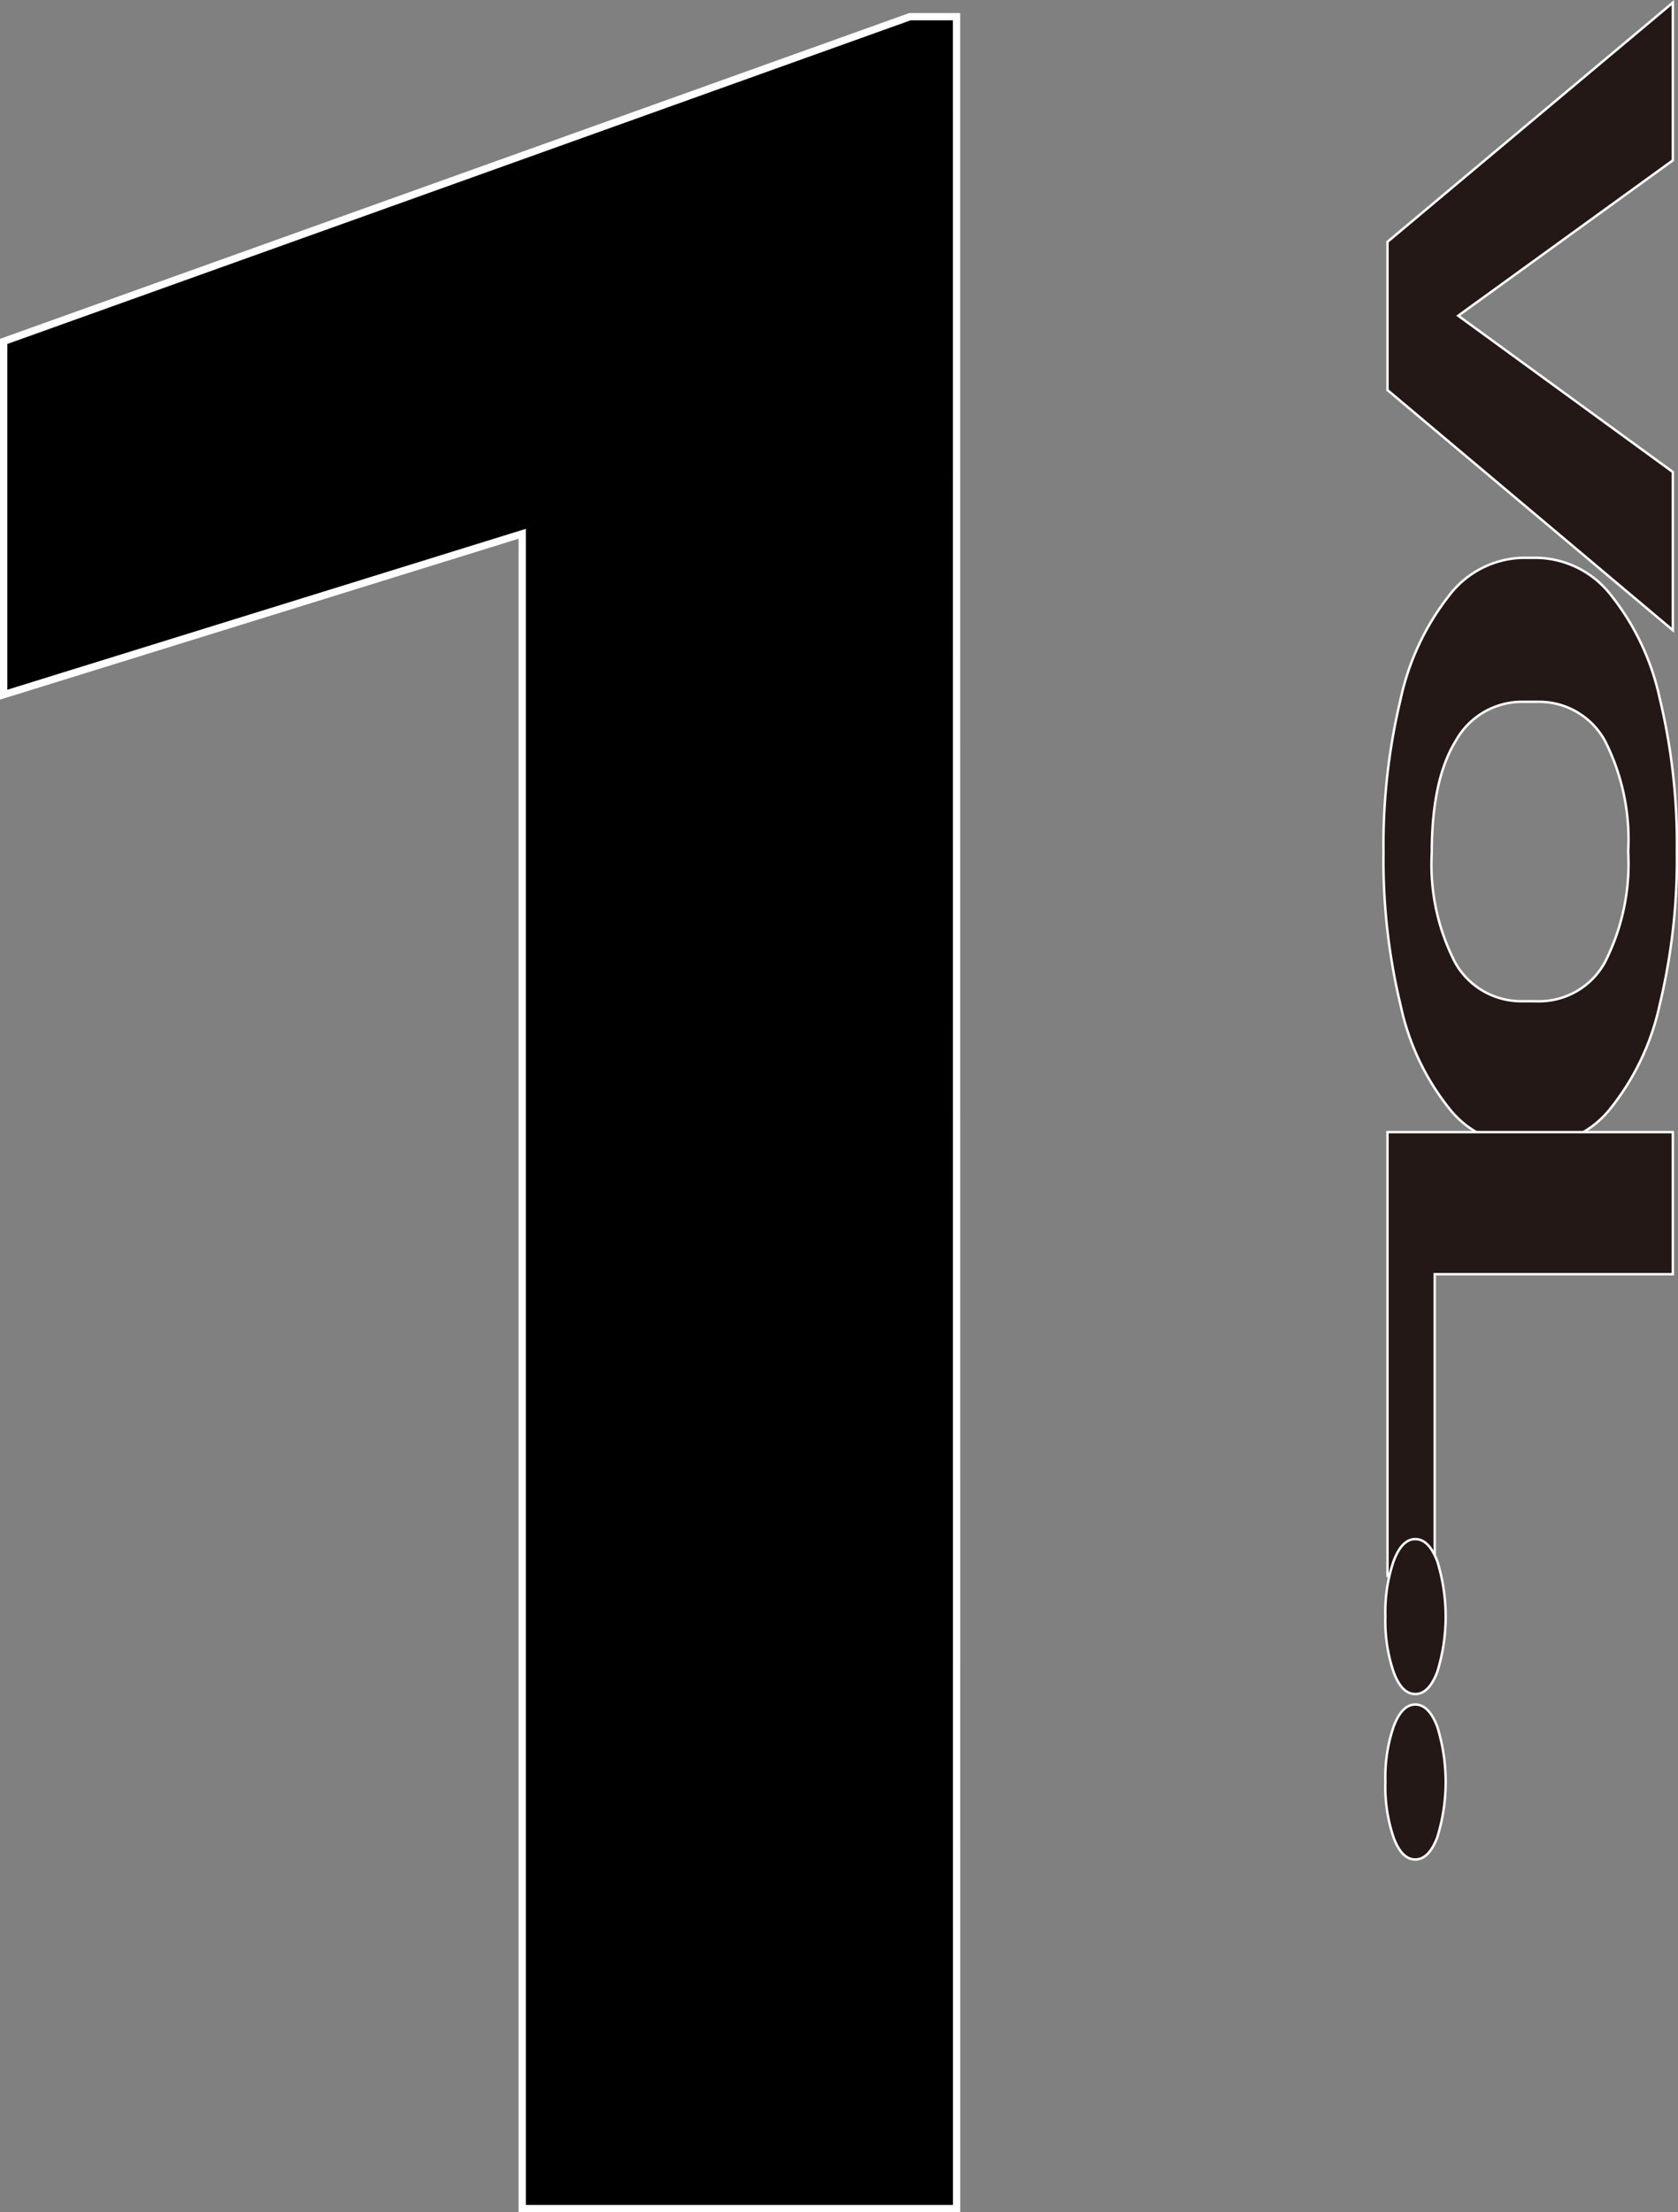 <svg id="グループ_104" data-name="グループ 104" xmlns="http://www.w3.org/2000/svg" xmlns:xlink="http://www.w3.org/1999/xlink" width="106.588" height="140.496" viewBox="0 0 106.588 140.496">
  <rect x="0" y="0" width="106.588" height="140.496" fill="#808080" stroke="none"/>
  <defs>
    <clipPath id="clip-path">
      <rect id="長方形_64" data-name="長方形 64" width="106.588" height="140.496" fill="none"/>
    </clipPath>
  </defs>
  <path id="パス_391" data-name="パス 391" d="M57.8,1.06.231,21.683V44.12L33.171,33.9v106.36H60.763V1.06Z"/>
  <g id="グループ_101" data-name="グループ 101">
    <g id="グループ_100" data-name="グループ 100" clip-path="url(#clip-path)">
      <path id="パス_392" data-name="パス 392" d="M60.764,140.264H33.171V33.9L.232,44.119V21.683L57.8,1.06h2.96Z" fill="none" stroke="#fff" stroke-miterlimit="10" stroke-width="0.463"/>
    </g>
  </g>
  <path id="パス_393" data-name="パス 393" d="M88.135,15.357v9.417l18.127,15.252V29.977L92.629,20.05l13.633-9.867V.165Z" fill="#231815"/>
  <path id="パス_394" data-name="パス 394" d="M92.629,20.051l13.633,9.927V40.026L88.135,24.774V15.358L106.262.166V10.184Z" fill="none" stroke="#fff" stroke-miterlimit="10" stroke-width="0.154"/>
  <g id="グループ_103" data-name="グループ 103">
    <g id="グループ_102" data-name="グループ 102" clip-path="url(#clip-path)">
      <path id="パス_395" data-name="パス 395" d="M96.787,72.734a6.1,6.1,0,0,1-4.694-2.287A15.723,15.723,0,0,1,88.981,63.9a39.337,39.337,0,0,1-1.1-9.762,39.71,39.71,0,0,1,1.083-9.717,16.18,16.18,0,0,1,3.1-6.618,6.062,6.062,0,0,1,4.625-2.377h.9a6.1,6.1,0,0,1,4.711,2.332,15.887,15.887,0,0,1,3.125,6.588,39.352,39.352,0,0,1,1.09,9.732,39.363,39.363,0,0,1-1.09,9.732,15.893,15.893,0,0,1-3.125,6.588,6.1,6.1,0,0,1-4.7,2.332Zm.821-9.146a4.76,4.76,0,0,0,4.333-2.467,13.78,13.78,0,0,0,1.482-7.039,13.842,13.842,0,0,0-1.463-7.01,4.764,4.764,0,0,0-4.29-2.5h-.883a4.813,4.813,0,0,0-4.308,2.467q-1.53,2.466-1.53,7.1a13.573,13.573,0,0,0,1.475,6.979,4.8,4.8,0,0,0,4.3,2.467Z" fill="#231815"/>
      <path id="パス_396" data-name="パス 396" d="M96.787,72.734a6.1,6.1,0,0,1-4.694-2.287A15.723,15.723,0,0,1,88.981,63.9a39.337,39.337,0,0,1-1.1-9.762,39.71,39.71,0,0,1,1.083-9.717,16.18,16.18,0,0,1,3.1-6.618,6.062,6.062,0,0,1,4.625-2.377h.9a6.1,6.1,0,0,1,4.711,2.332,15.887,15.887,0,0,1,3.125,6.588,39.352,39.352,0,0,1,1.09,9.732,39.363,39.363,0,0,1-1.09,9.732,15.893,15.893,0,0,1-3.125,6.588,6.1,6.1,0,0,1-4.7,2.332Zm.821-9.146a4.76,4.76,0,0,0,4.333-2.467,13.78,13.78,0,0,0,1.482-7.039,13.842,13.842,0,0,0-1.463-7.01,4.764,4.764,0,0,0-4.29-2.5h-.883a4.813,4.813,0,0,0-4.308,2.467q-1.53,2.466-1.53,7.1a13.573,13.573,0,0,0,1.475,6.979,4.8,4.8,0,0,0,4.3,2.467Z" fill="none" stroke="#fff" stroke-miterlimit="10" stroke-width="0.154"/>
      <path id="パス_397" data-name="パス 397" d="M91.135,80.924v19.163h-3V71.9h18.127v9.025Z" fill="#231815"/>
      <path id="パス_398" data-name="パス 398" d="M91.135,80.924v19.163h-3V71.9h18.127v9.025Z" fill="none" stroke="#fff" stroke-miterlimit="10" stroke-width="0.154"/>
      <path id="パス_399" data-name="パス 399" d="M89.9,97.748q.859,0,1.395,1.4a11.844,11.844,0,0,1,0,7.039q-.535,1.4-1.395,1.4T88.527,106.2A10.059,10.059,0,0,1,88,102.652a9.958,9.958,0,0,1,.529-3.52q.529-1.385,1.375-1.384" fill="#231815"/>
      <path id="パス_400" data-name="パス 400" d="M89.9,97.748q.859,0,1.395,1.4a11.844,11.844,0,0,1,0,7.039q-.535,1.4-1.395,1.4T88.527,106.2A10.059,10.059,0,0,1,88,102.652a9.958,9.958,0,0,1,.529-3.52Q89.056,97.747,89.9,97.748Z" fill="none" stroke="#fff" stroke-miterlimit="10" stroke-width="0.154"/>
      <path id="パス_401" data-name="パス 401" d="M89.9,108.254q.859,0,1.395,1.4a11.844,11.844,0,0,1,0,7.039q-.535,1.4-1.395,1.4t-1.375-1.384A10.059,10.059,0,0,1,88,113.158a9.958,9.958,0,0,1,.529-3.52q.529-1.385,1.375-1.384" fill="#231815"/>
      <path id="パス_402" data-name="パス 402" d="M89.9,108.254q.859,0,1.395,1.4a11.844,11.844,0,0,1,0,7.039q-.535,1.4-1.395,1.4t-1.375-1.384A10.059,10.059,0,0,1,88,113.158a9.958,9.958,0,0,1,.529-3.52Q89.056,108.253,89.9,108.254Z" fill="none" stroke="#fff" stroke-miterlimit="10" stroke-width="0.154"/>
    </g>
  </g>
</svg>
